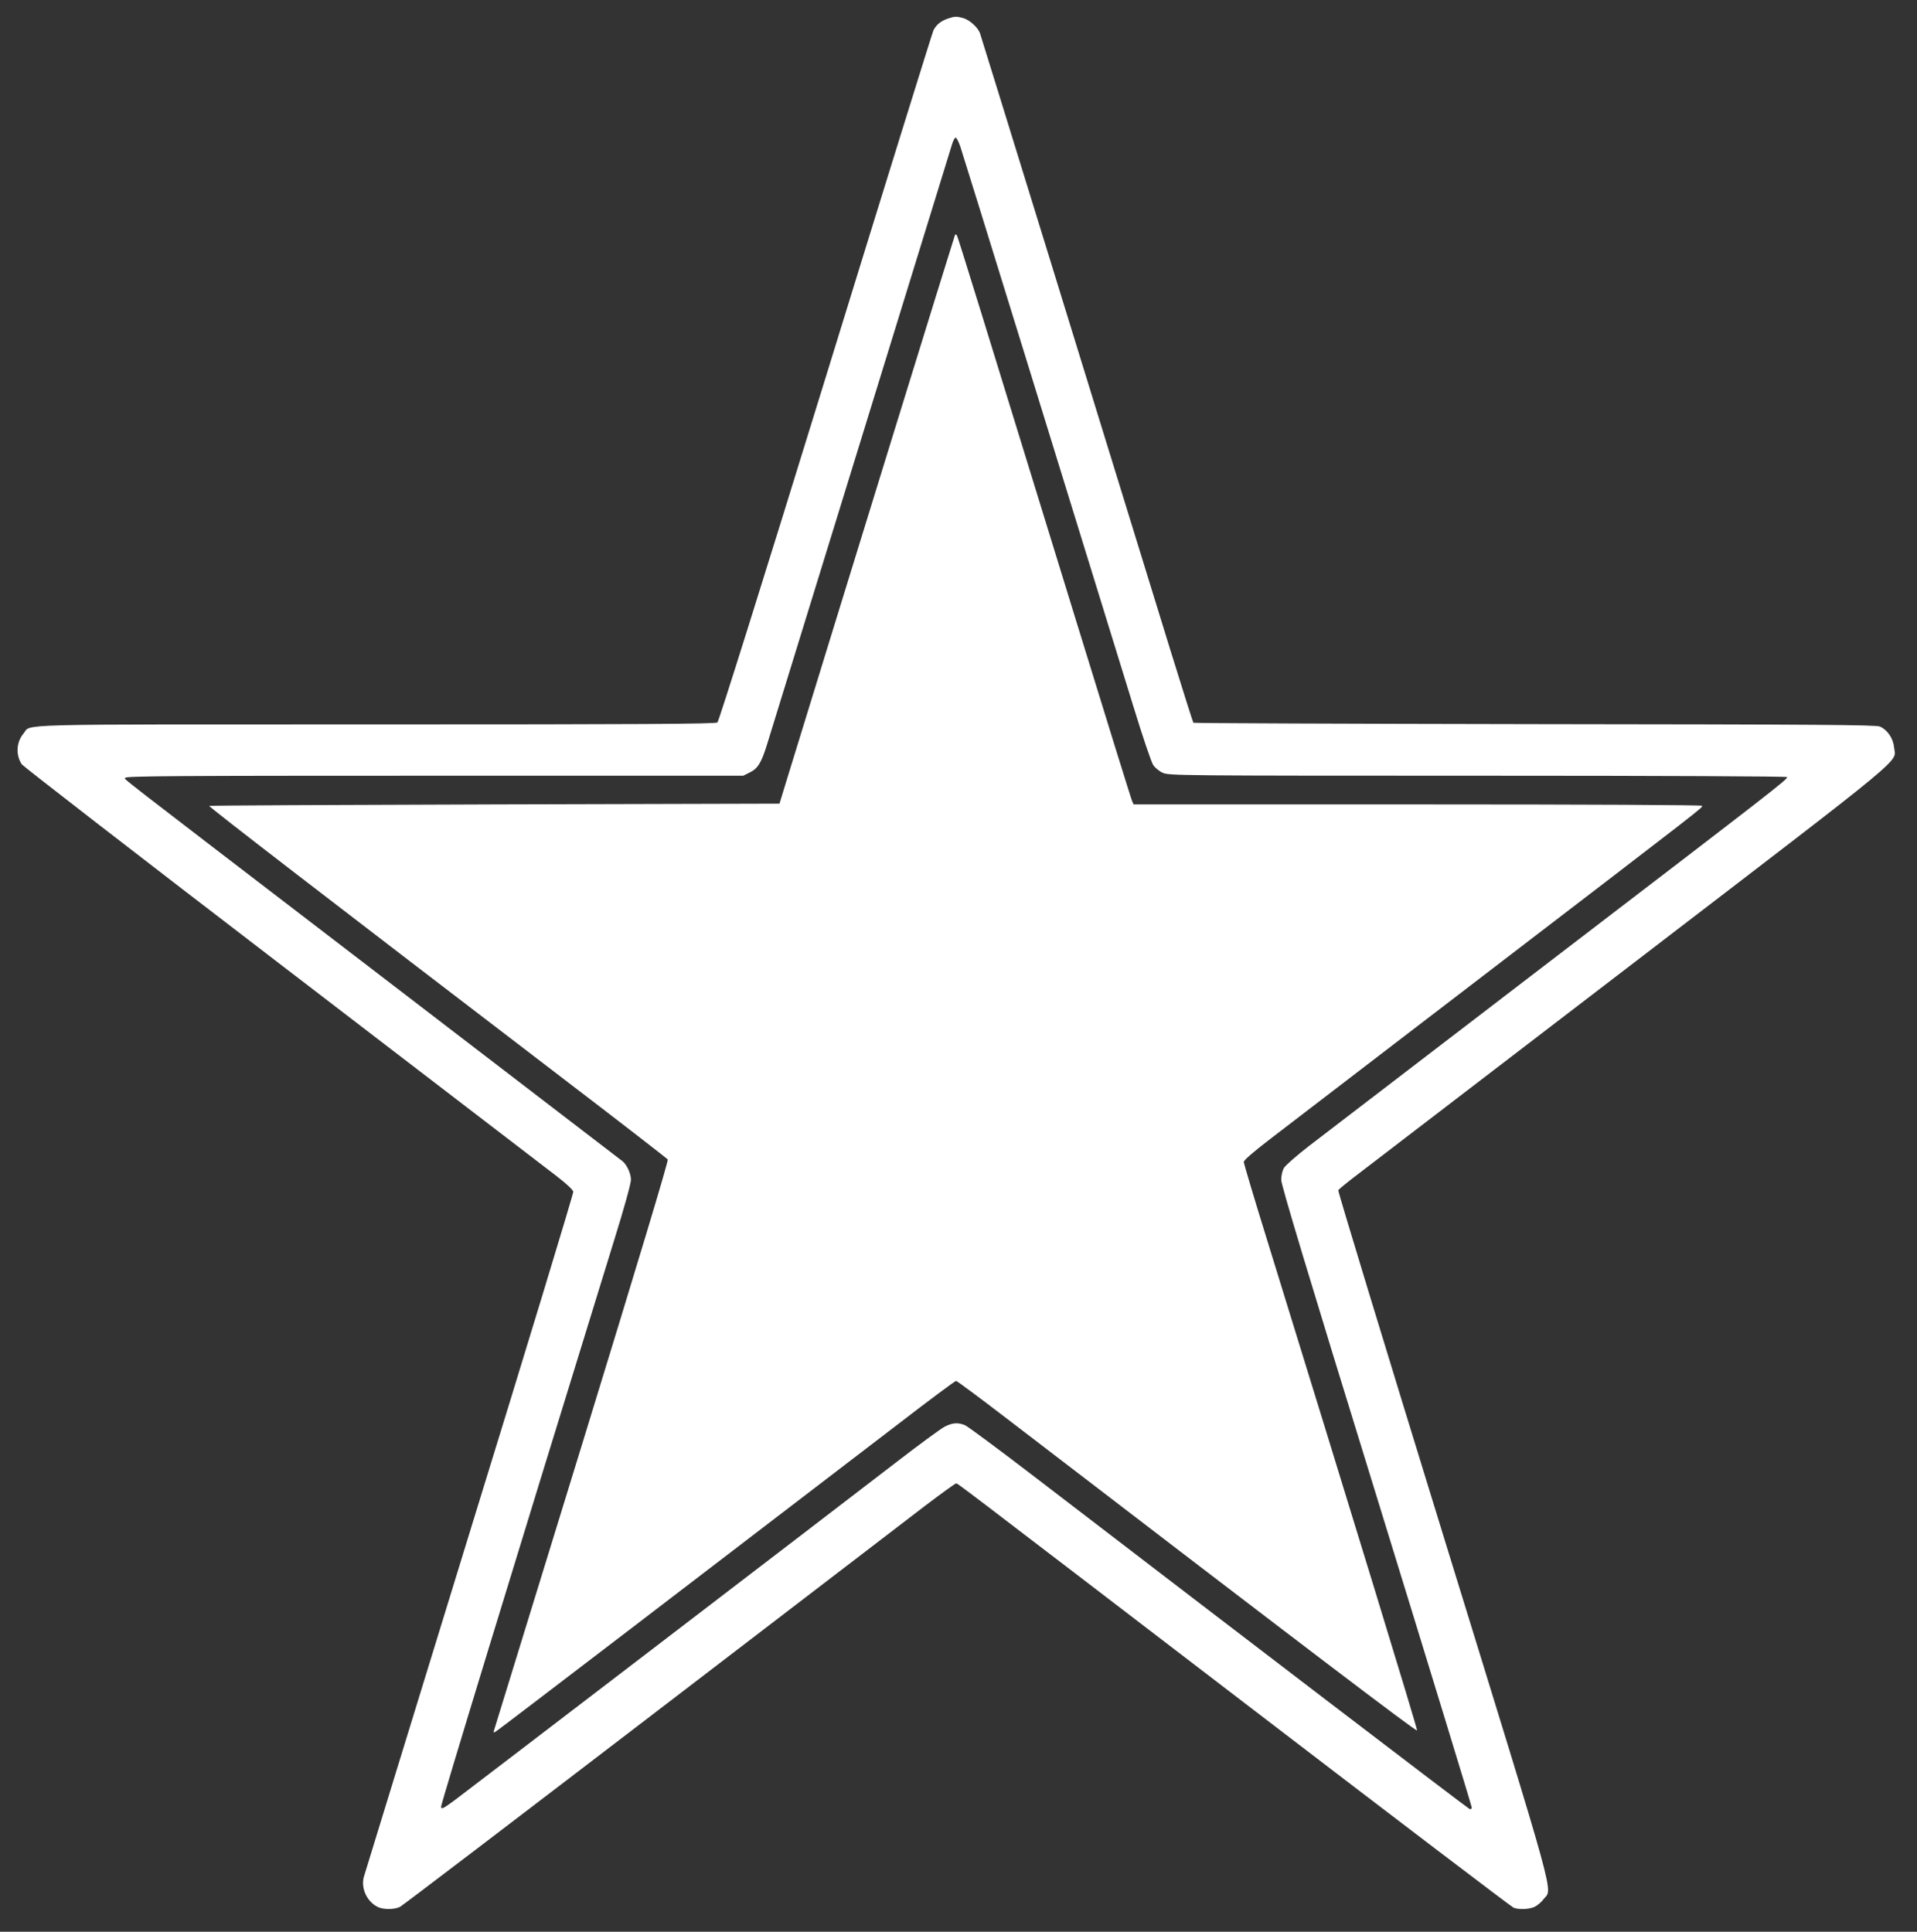 <?xml version="1.0" standalone="no"?>
<!DOCTYPE svg PUBLIC "-//W3C//DTD SVG 20010904//EN"
 "http://www.w3.org/TR/2001/REC-SVG-20010904/DTD/svg10.dtd">
<svg version="1.0" xmlns="http://www.w3.org/2000/svg"
 width="1270pt" height="1280pt" viewBox="0 0 1270 1280"
 preserveAspectRatio="xMidYMid meet">
<rect x="0" y="0" width="1270" height="1280" fill="#333333" stroke="none"/>
<g transform="translate(0,1280) scale(0.1,-0.1)"
fill="#ffffff" stroke="none">
<path d="M6277 12676 c-45 -16 -74 -40 -93 -77 -7 -15 -329 -1050 -714 -2300
-426 -1382 -708 -2279 -717 -2286 -13 -10 -509 -13 -2265 -13 -2468 0 -2277 5
-2332 -60 -48 -57 -53 -142 -12 -204 8 -13 786 -615 1728 -1337 942 -722 1760
-1349 1818 -1394 61 -47 106 -89 108 -101 2 -11 -307 -1028 -687 -2260 -379
-1232 -694 -2259 -701 -2282 -19 -74 20 -161 91 -197 36 -19 112 -19 149 0 16
8 761 576 1657 1262 895 686 1715 1313 1821 1395 107 81 199 148 205 148 14 0
-102 88 1977 -1504 932 -714 1705 -1302 1718 -1307 35 -13 98 -11 136 5 18 8
46 30 61 51 61 79 109 -95 -664 2413 -385 1250 -698 2278 -695 2285 3 7 64 57
137 112 73 56 893 684 1823 1397 1862 1428 1732 1320 1722 1427 -6 60 -45 116
-94 137 -27 11 -401 14 -2287 16 -1241 2 -2258 6 -2261 9 -3 3 -71 219 -152
480 -488 1586 -1254 4068 -1262 4090 -15 39 -69 87 -110 99 -47 13 -58 12
-105 -4z m85 -847 c16 -45 739 -2387 1147 -3711 62 -202 119 -371 132 -389 12
-17 40 -40 63 -50 40 -18 113 -19 2089 -19 1243 0 2047 -4 2047 -9 0 -17 -81
-80 -1565 -1216 -803 -616 -1525 -1169 -1605 -1230 -80 -62 -153 -126 -164
-144 -11 -19 -18 -51 -18 -79 0 -34 177 -623 631 -2094 347 -1126 631 -2055
631 -2064 0 -10 -5 -14 -15 -10 -13 5 -1470 1118 -2879 2199 -236 181 -444
335 -462 343 -47 20 -84 17 -135 -9 -24 -12 -170 -119 -324 -238 -504 -388
-2838 -2174 -2925 -2239 -74 -54 -85 -60 -88 -43 -2 16 449 1495 1147 3756 67
215 111 375 111 400 0 41 -27 99 -55 122 -31 24 -474 364 -1785 1369 -1653
1267 -1510 1156 -1510 1172 0 12 333 14 2047 14 l2047 0 42 21 c54 26 77 63
114 181 72 233 1214 3938 1227 3981 8 27 19 47 25 45 6 -2 20 -29 30 -59z"/>
<path d="M6327 11244 c-4 -7 -756 -2443 -1111 -3599 l-52 -170 -1886 -5
c-1038 -3 -1889 -7 -1892 -10 -5 -5 779 -609 2379 -1833 357 -273 654 -503
659 -510 5 -9 -195 -674 -568 -1888 -317 -1031 -580 -1883 -583 -1894 -6 -19
-5 -19 23 0 25 16 1552 1184 2653 2028 205 158 378 287 385 287 6 0 150 -107
321 -238 1991 -1527 2730 -2089 2733 -2078 3 11 -439 1455 -992 3245 -86 277
-156 512 -156 522 0 12 64 67 188 162 103 79 729 559 1392 1067 1511 1158
1462 1119 1455 1131 -4 5 -725 9 -1886 9 l-1879 0 -10 23 c-6 12 -177 564
-381 1227 -616 2003 -771 2504 -779 2519 -4 7 -10 10 -13 5z"/>
</g>
</svg>
